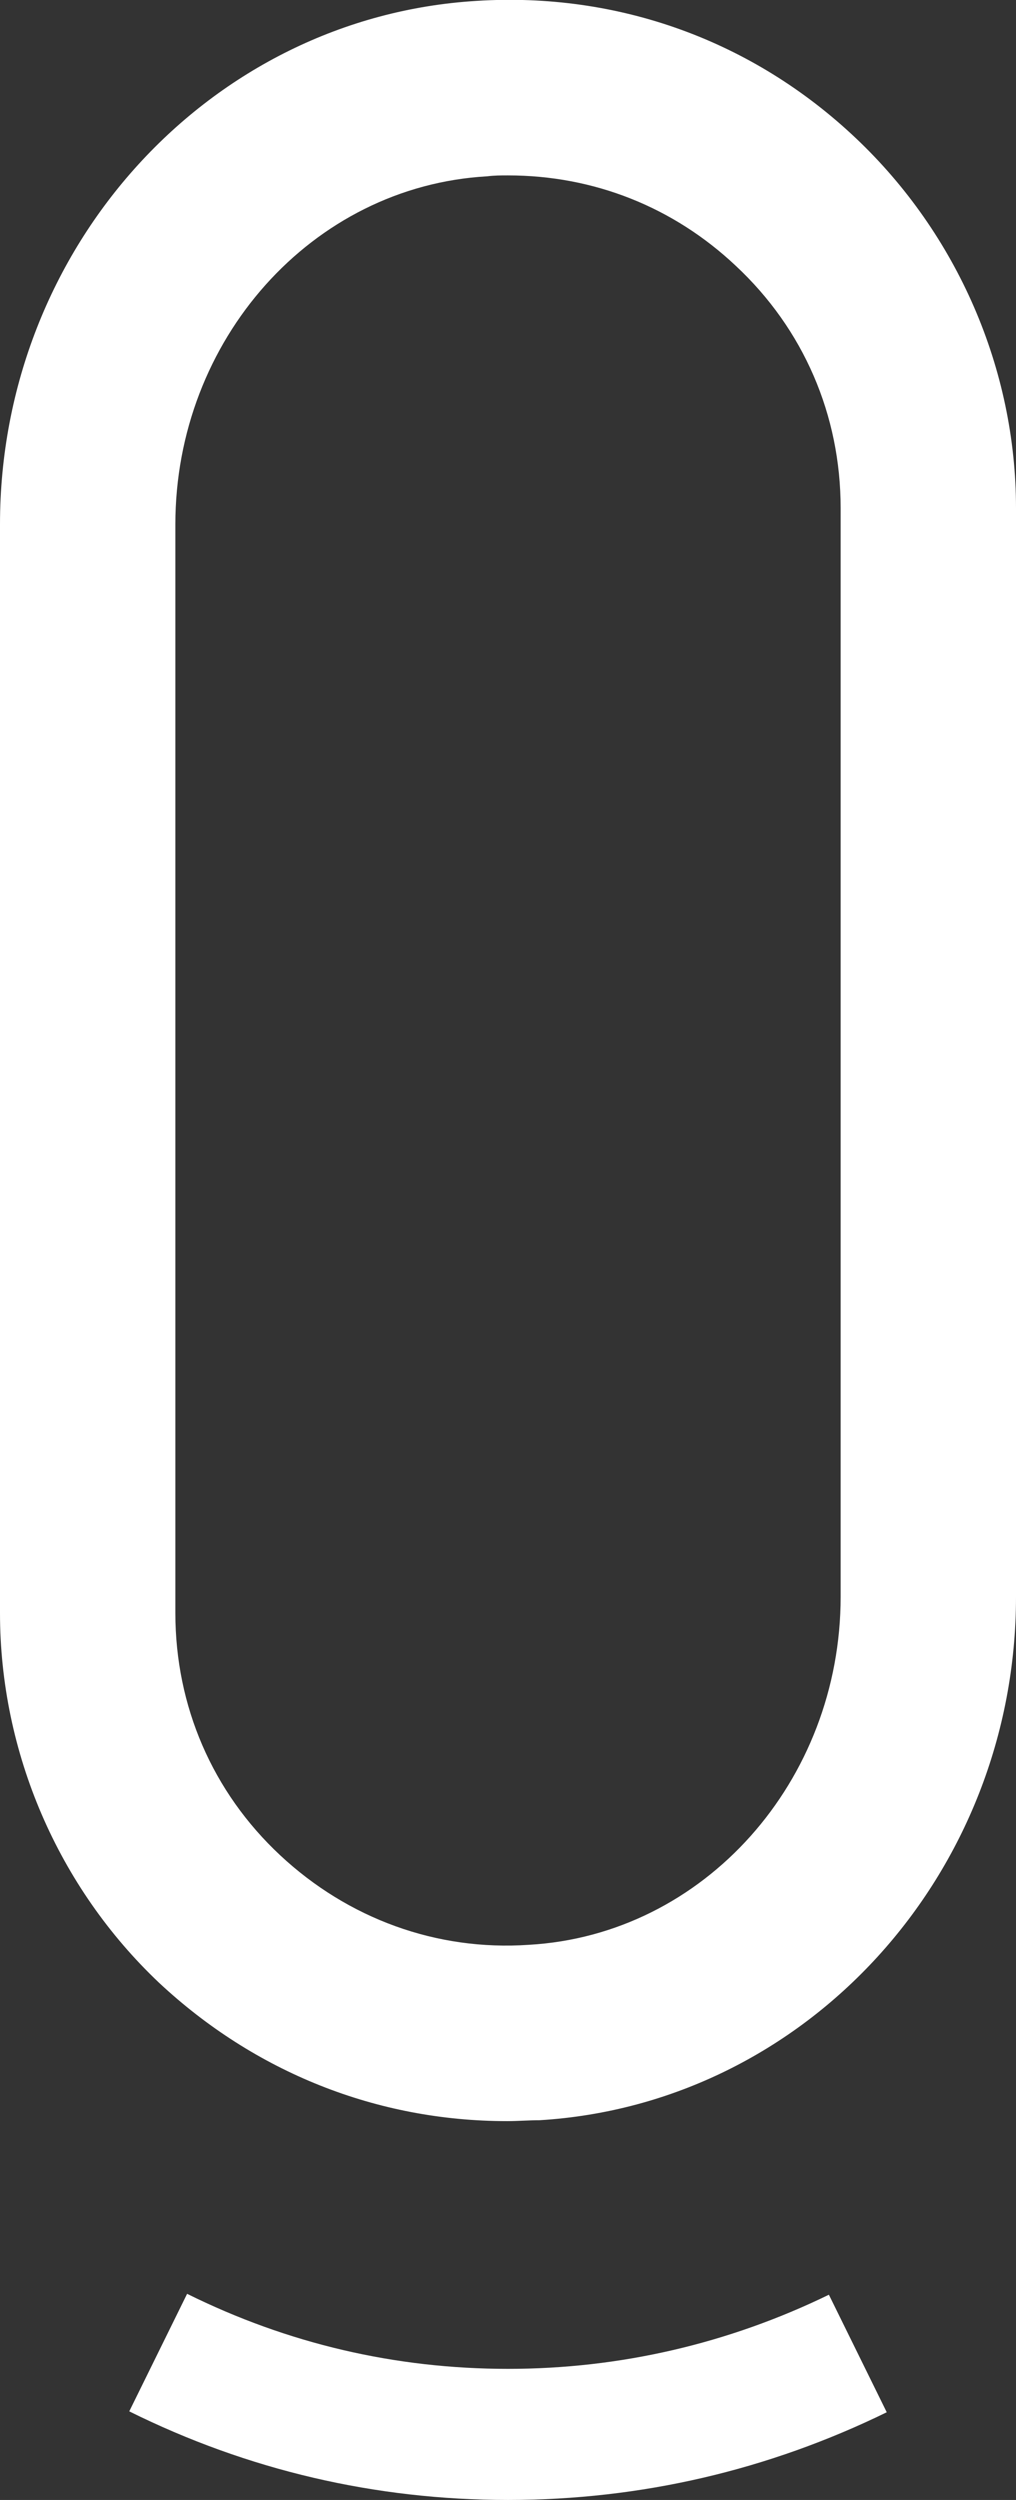 <svg xmlns="http://www.w3.org/2000/svg" xmlns:xlink="http://www.w3.org/1999/xlink" id="Calque_1" x="0px" y="0px" viewBox="0 0 112.4 276.5" xml:space="preserve"><rect x="0" y="0" width="112.4" height="276.5" fill="#333333" stroke="none"/><g>	<g>		<g>			<path fill="#FFFFFF" d="M56.2,276.5c-14.7,0-28.8-3.3-41.9-9.8l6.4-13c11.1,5.5,23,8.3,35.5,8.3c12.4,0,24.4-2.8,35.5-8.2l6.4,13    C85,273.2,70.9,276.5,56.2,276.5z"></path>		</g>	</g>	<g>		<g>			<path fill="#FFFFFF" d="M56.1,234.6c-14.4,0-27.9-5.4-38.5-15.3C6.4,208.7,0,193.8,0,178.4V58C0,27.3,23.2,1.9,52.7,0.1    c15.7-1,30.6,4.4,42,15.2c11.2,10.6,17.7,25.5,17.7,40.9v120.4c0,30.7-23.2,56.1-52.7,57.9C58.5,234.5,57.3,234.6,56.1,234.6z     M56.2,19.4c-0.8,0-1.5,0-2.3,0.1C34.5,20.6,19.4,37.6,19.4,58v120.4c0,10.3,4.1,19.8,11.6,26.8c7.5,7,17.3,10.6,27.5,9.9    C77.9,214,93,197,93,176.6V56.2c0-10.3-4.1-19.8-11.6-26.8C74.5,22.9,65.7,19.4,56.2,19.4z"></path>		</g>	</g></g></svg>